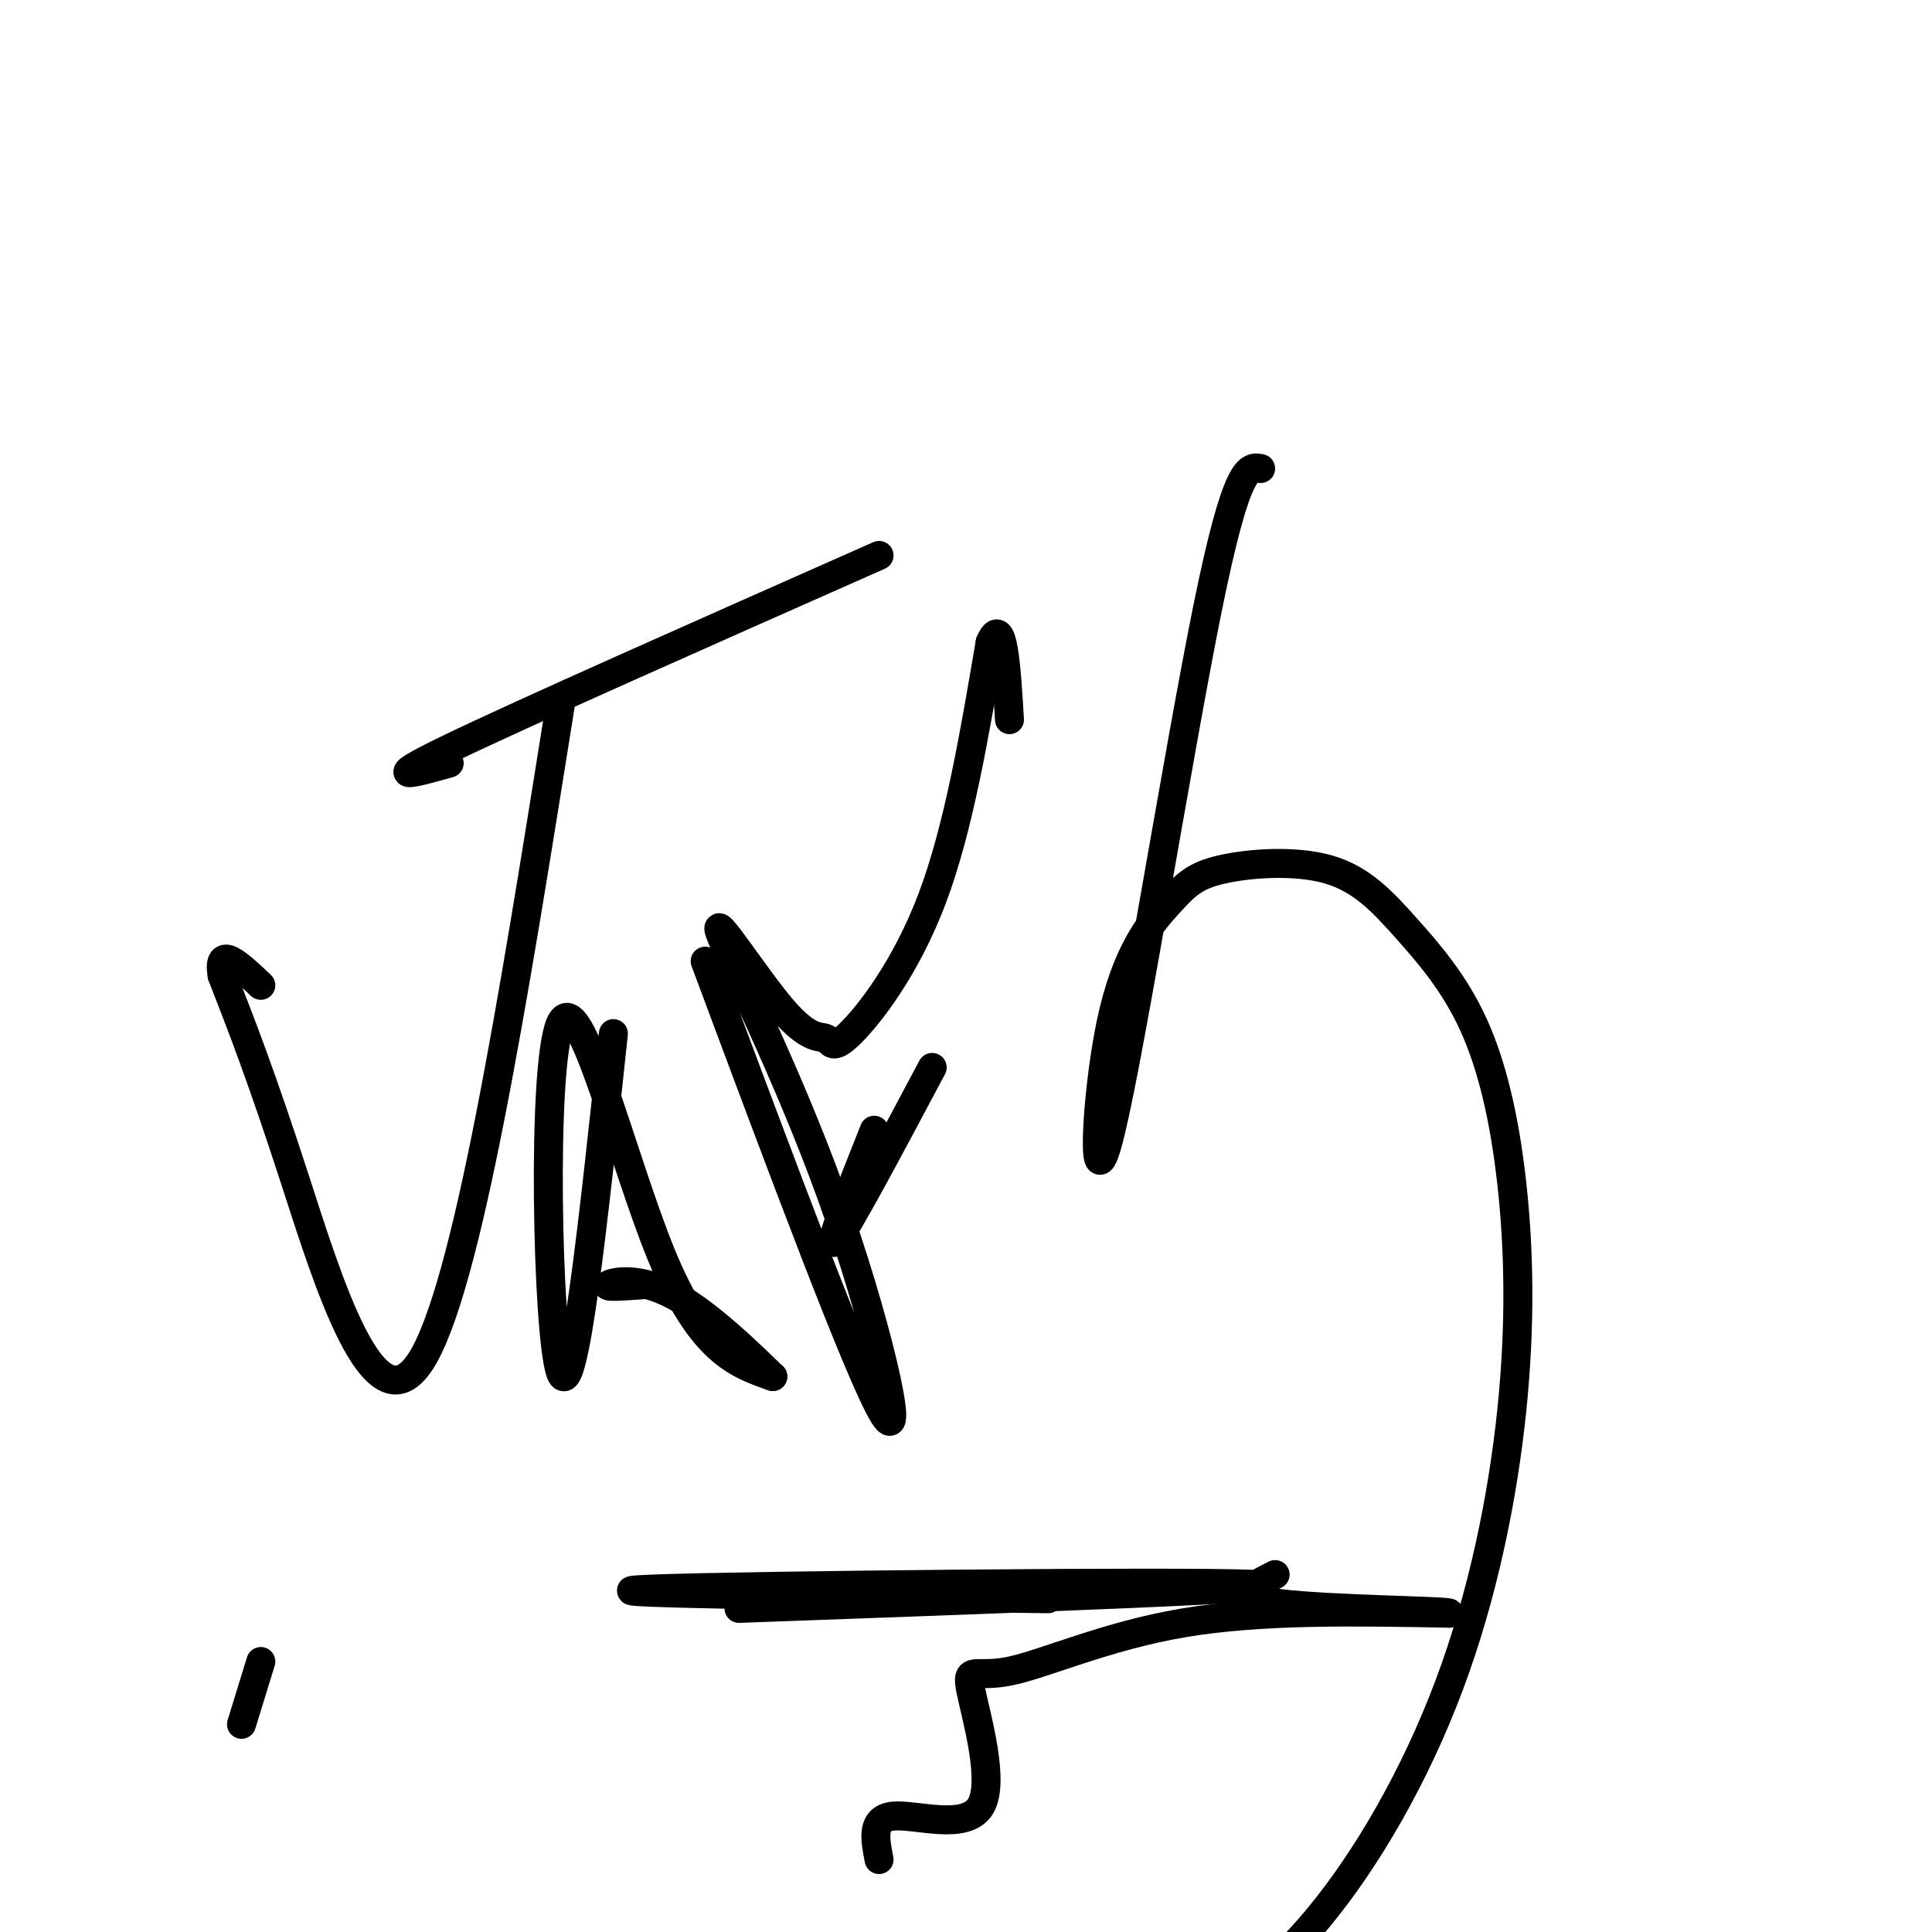 <svg viewBox='0 0 400 400' version='1.1' xmlns='http://www.w3.org/2000/svg' xmlns:xlink='http://www.w3.org/1999/xlink'><g fill='none' stroke='#000000' stroke-width='6' stroke-linecap='round' stroke-linejoin='round'><path d='M116,146c-9.689,60.711 -19.378,121.422 -29,136c-9.622,14.578 -19.178,-16.978 -26,-38c-6.822,-21.022 -10.911,-31.511 -15,-42'/><path d='M46,202c-1.167,-6.667 3.417,-2.333 8,2'/><path d='M127,214c-4.161,39.006 -8.321,78.012 -11,70c-2.679,-8.012 -3.875,-63.042 0,-72c3.875,-8.958 12.821,28.155 21,48c8.179,19.845 15.589,22.423 23,25'/><path d='M160,285c0.238,0.429 -10.667,-11.000 -19,-16c-8.333,-5.000 -14.095,-3.571 -15,-3c-0.905,0.571 3.048,0.286 7,0'/><path d='M146,199c16.099,43.181 32.198,86.362 37,94c4.802,7.638 -1.694,-20.265 -11,-46c-9.306,-25.735 -21.424,-49.300 -23,-54c-1.576,-4.700 7.390,9.464 13,16c5.610,6.536 7.865,5.443 9,6c1.135,0.557 1.152,2.765 5,-1c3.848,-3.765 11.528,-13.504 17,-28c5.472,-14.496 8.736,-33.748 12,-53'/><path d='M205,133c2.667,-6.167 3.333,4.917 4,16'/><path d='M193,221c-9.000,16.917 -18.000,33.833 -20,36c-2.000,2.167 3.000,-10.417 8,-23'/><path d='M261,97c-2.469,-0.452 -4.937,-0.905 -11,29c-6.063,29.905 -15.720,90.166 -20,108c-4.280,17.834 -3.184,-6.759 0,-22c3.184,-15.241 8.456,-21.129 12,-25c3.544,-3.871 5.359,-5.723 11,-7c5.641,-1.277 15.109,-1.978 22,0c6.891,1.978 11.205,6.637 16,12c4.795,5.363 10.069,11.432 14,20c3.931,8.568 6.517,19.636 8,33c1.483,13.364 1.861,29.025 0,47c-1.861,17.975 -5.963,38.262 -13,57c-7.037,18.738 -17.011,35.925 -27,48c-9.989,12.075 -19.995,19.037 -30,26'/><path d='M182,385c-0.843,-4.294 -1.685,-8.587 3,-9c4.685,-0.413 14.899,3.055 18,-2c3.101,-5.055 -0.911,-18.633 -2,-24c-1.089,-5.367 0.745,-2.522 8,-4c7.255,-1.478 19.930,-7.279 36,-10c16.070,-2.721 35.535,-2.360 55,-2'/><path d='M300,334c0.822,-0.489 -24.622,-0.711 -35,-2c-10.378,-1.289 -5.689,-3.644 -1,-6'/><path d='M153,333c60.356,-2.178 120.711,-4.356 106,-5c-14.711,-0.644 -104.489,0.244 -124,1c-19.511,0.756 31.244,1.378 82,2'/><path d='M50,357c0.000,0.000 4.000,-13.000 4,-13'/><path d='M93,158c-7.417,2.083 -14.833,4.167 0,-3c14.833,-7.167 51.917,-23.583 89,-40'/></g>
</svg>
